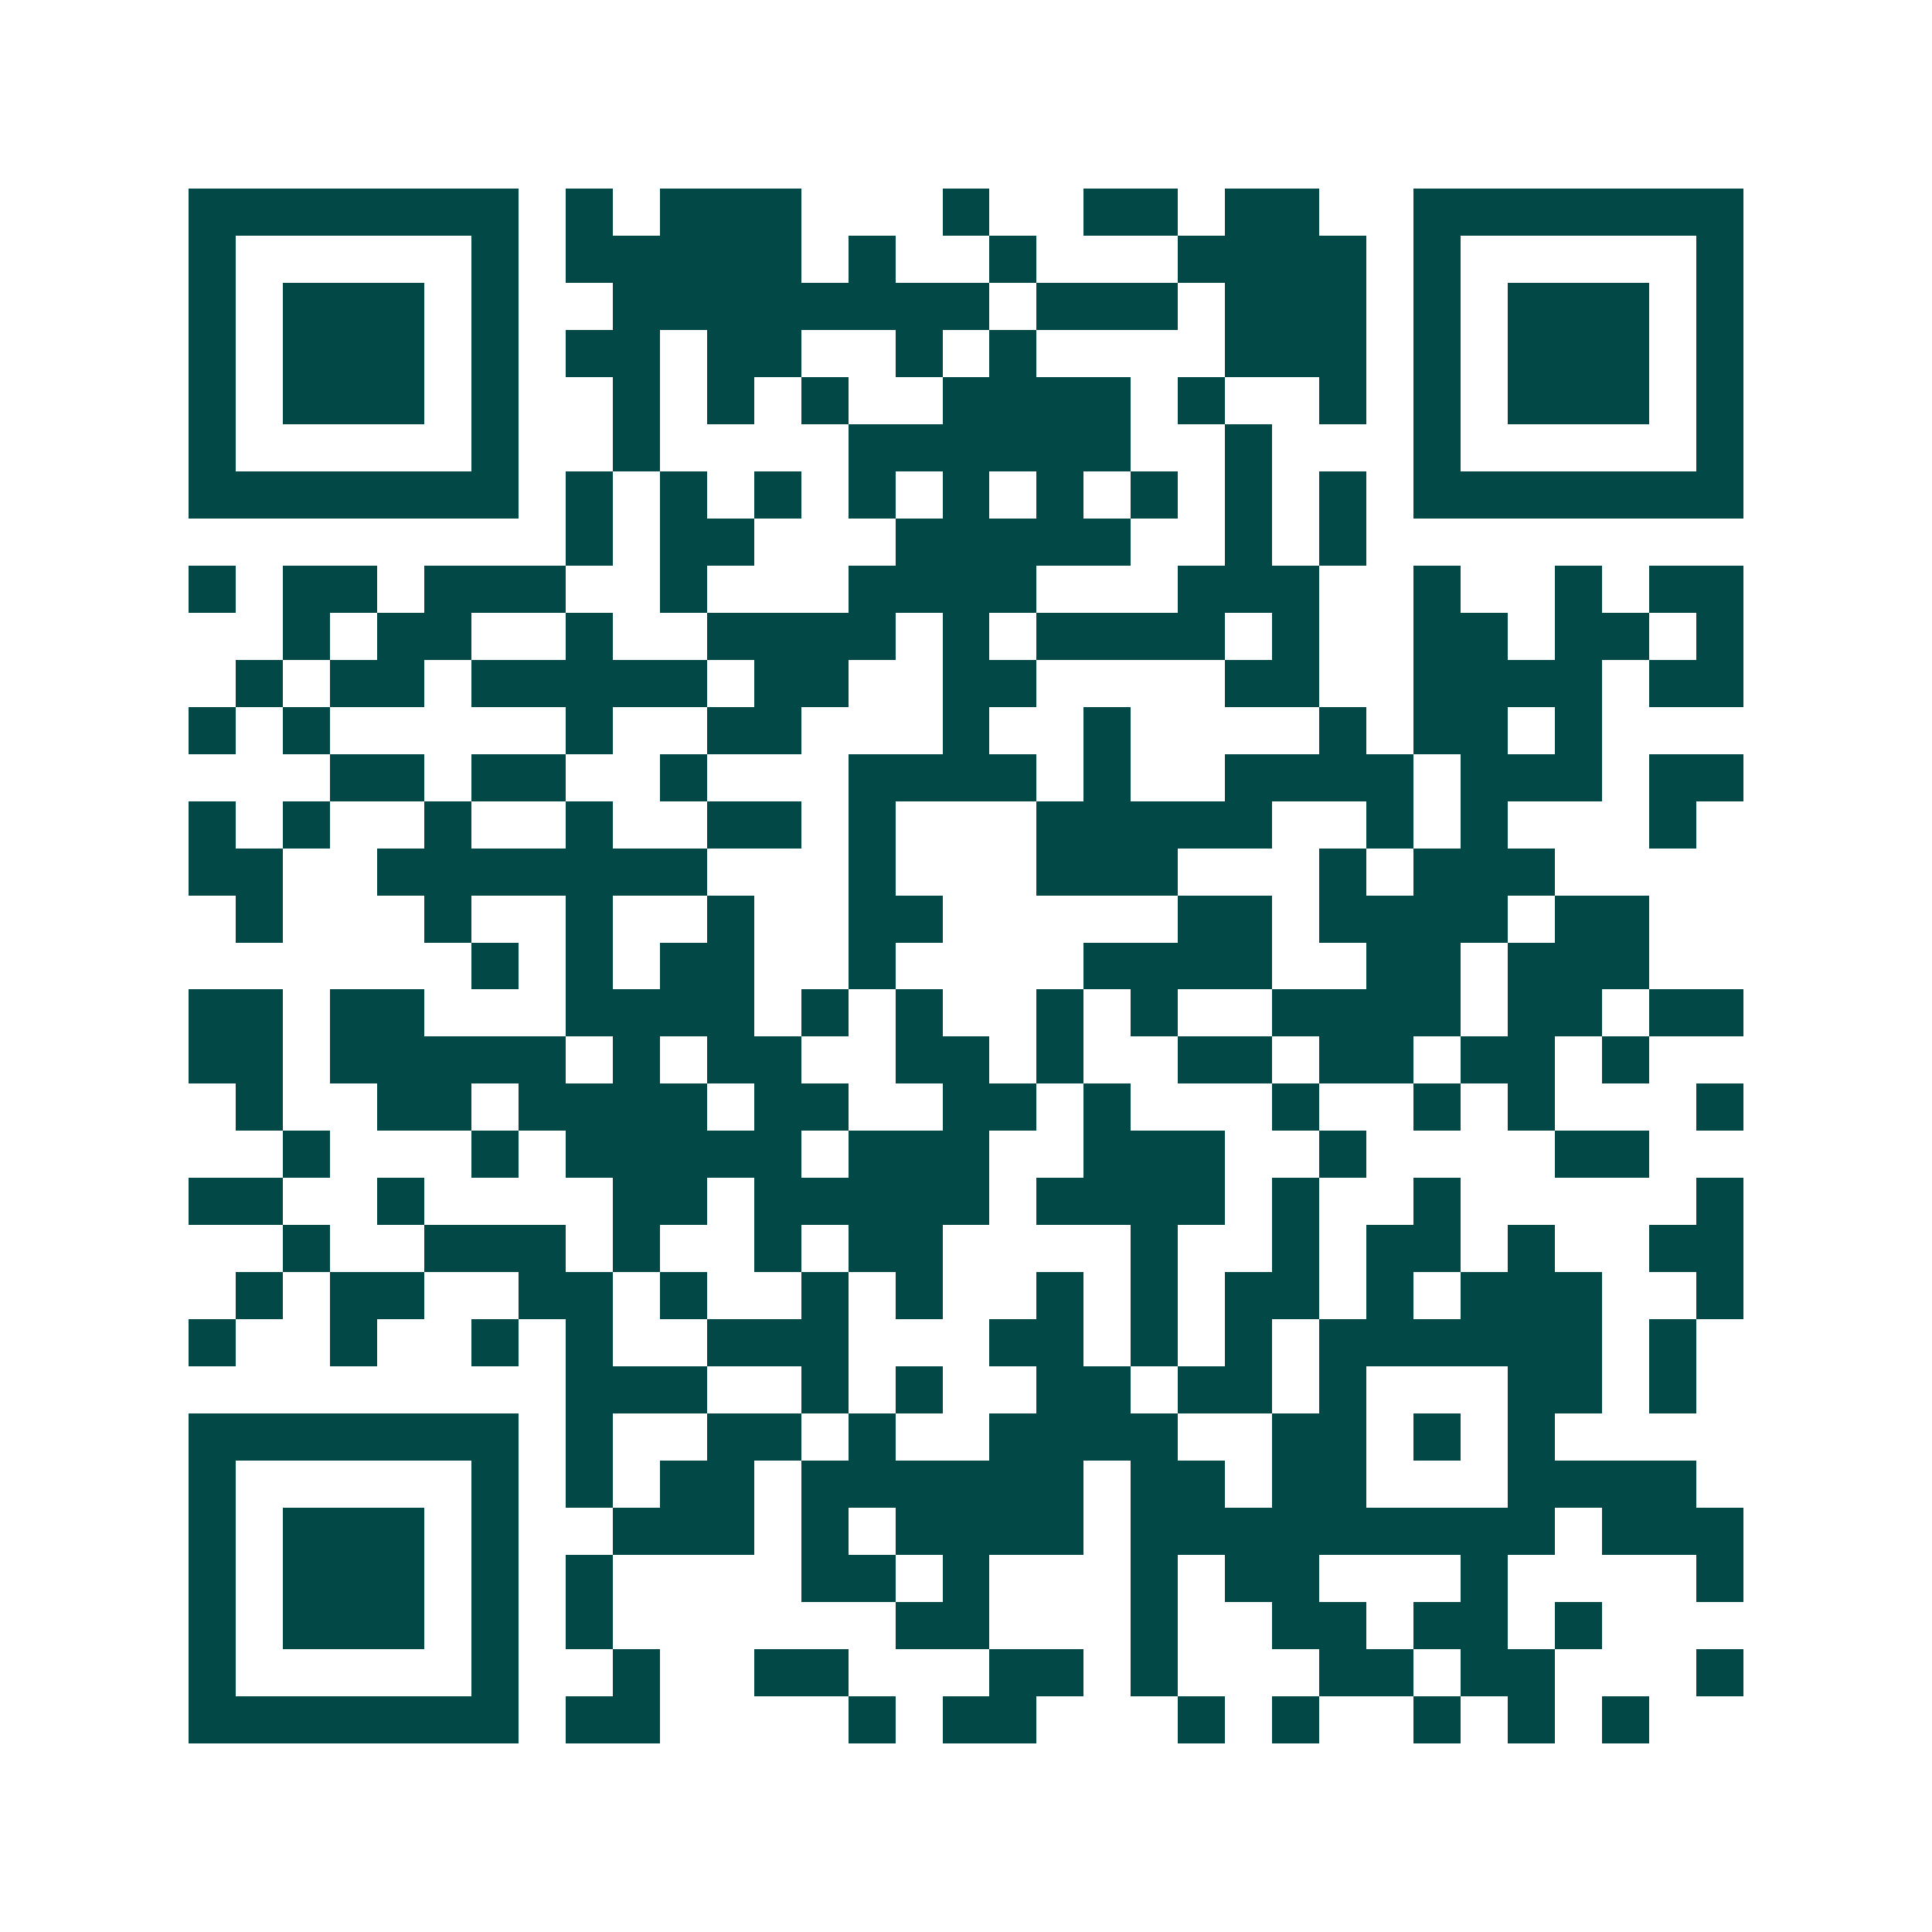 <svg xmlns="http://www.w3.org/2000/svg" width="200" height="200" viewBox="0 0 41 41" shape-rendering="crispEdges"><path fill="#ffffff" d="M0 0h41v41H0z"/><path stroke="#014847" d="M4 4.5h7m1 0h1m1 0h3m3 0h1m2 0h2m1 0h2m2 0h7M4 5.5h1m5 0h1m1 0h5m1 0h1m2 0h1m3 0h4m1 0h1m5 0h1M4 6.5h1m1 0h3m1 0h1m2 0h8m1 0h3m1 0h3m1 0h1m1 0h3m1 0h1M4 7.5h1m1 0h3m1 0h1m1 0h2m1 0h2m2 0h1m1 0h1m4 0h3m1 0h1m1 0h3m1 0h1M4 8.5h1m1 0h3m1 0h1m2 0h1m1 0h1m1 0h1m2 0h4m1 0h1m2 0h1m1 0h1m1 0h3m1 0h1M4 9.5h1m5 0h1m2 0h1m4 0h6m2 0h1m3 0h1m5 0h1M4 10.5h7m1 0h1m1 0h1m1 0h1m1 0h1m1 0h1m1 0h1m1 0h1m1 0h1m1 0h1m1 0h7M12 11.5h1m1 0h2m3 0h5m2 0h1m1 0h1M4 12.5h1m1 0h2m1 0h3m2 0h1m3 0h4m3 0h3m2 0h1m2 0h1m1 0h2M6 13.5h1m1 0h2m2 0h1m2 0h4m1 0h1m1 0h4m1 0h1m2 0h2m1 0h2m1 0h1M5 14.5h1m1 0h2m1 0h5m1 0h2m2 0h2m4 0h2m2 0h4m1 0h2M4 15.5h1m1 0h1m5 0h1m2 0h2m3 0h1m2 0h1m4 0h1m1 0h2m1 0h1M7 16.5h2m1 0h2m2 0h1m3 0h4m1 0h1m2 0h4m1 0h3m1 0h2M4 17.5h1m1 0h1m2 0h1m2 0h1m2 0h2m1 0h1m3 0h5m2 0h1m1 0h1m3 0h1M4 18.5h2m2 0h7m3 0h1m3 0h3m3 0h1m1 0h3M5 19.5h1m3 0h1m2 0h1m2 0h1m2 0h2m5 0h2m1 0h4m1 0h2M10 20.5h1m1 0h1m1 0h2m2 0h1m4 0h4m2 0h2m1 0h3M4 21.5h2m1 0h2m3 0h4m1 0h1m1 0h1m2 0h1m1 0h1m2 0h4m1 0h2m1 0h2M4 22.5h2m1 0h5m1 0h1m1 0h2m2 0h2m1 0h1m2 0h2m1 0h2m1 0h2m1 0h1M5 23.5h1m2 0h2m1 0h4m1 0h2m2 0h2m1 0h1m3 0h1m2 0h1m1 0h1m3 0h1M6 24.5h1m3 0h1m1 0h5m1 0h3m2 0h3m2 0h1m4 0h2M4 25.5h2m2 0h1m4 0h2m1 0h5m1 0h4m1 0h1m2 0h1m5 0h1M6 26.5h1m2 0h3m1 0h1m2 0h1m1 0h2m4 0h1m2 0h1m1 0h2m1 0h1m2 0h2M5 27.5h1m1 0h2m2 0h2m1 0h1m2 0h1m1 0h1m2 0h1m1 0h1m1 0h2m1 0h1m1 0h3m2 0h1M4 28.5h1m2 0h1m2 0h1m1 0h1m2 0h3m3 0h2m1 0h1m1 0h1m1 0h6m1 0h1M12 29.5h3m2 0h1m1 0h1m2 0h2m1 0h2m1 0h1m3 0h2m1 0h1M4 30.5h7m1 0h1m2 0h2m1 0h1m2 0h4m2 0h2m1 0h1m1 0h1M4 31.5h1m5 0h1m1 0h1m1 0h2m1 0h6m1 0h2m1 0h2m3 0h4M4 32.5h1m1 0h3m1 0h1m2 0h3m1 0h1m1 0h4m1 0h9m1 0h3M4 33.5h1m1 0h3m1 0h1m1 0h1m4 0h2m1 0h1m3 0h1m1 0h2m3 0h1m4 0h1M4 34.5h1m1 0h3m1 0h1m1 0h1m6 0h2m3 0h1m2 0h2m1 0h2m1 0h1M4 35.5h1m5 0h1m2 0h1m2 0h2m3 0h2m1 0h1m3 0h2m1 0h2m3 0h1M4 36.5h7m1 0h2m4 0h1m1 0h2m3 0h1m1 0h1m2 0h1m1 0h1m1 0h1"/></svg>
